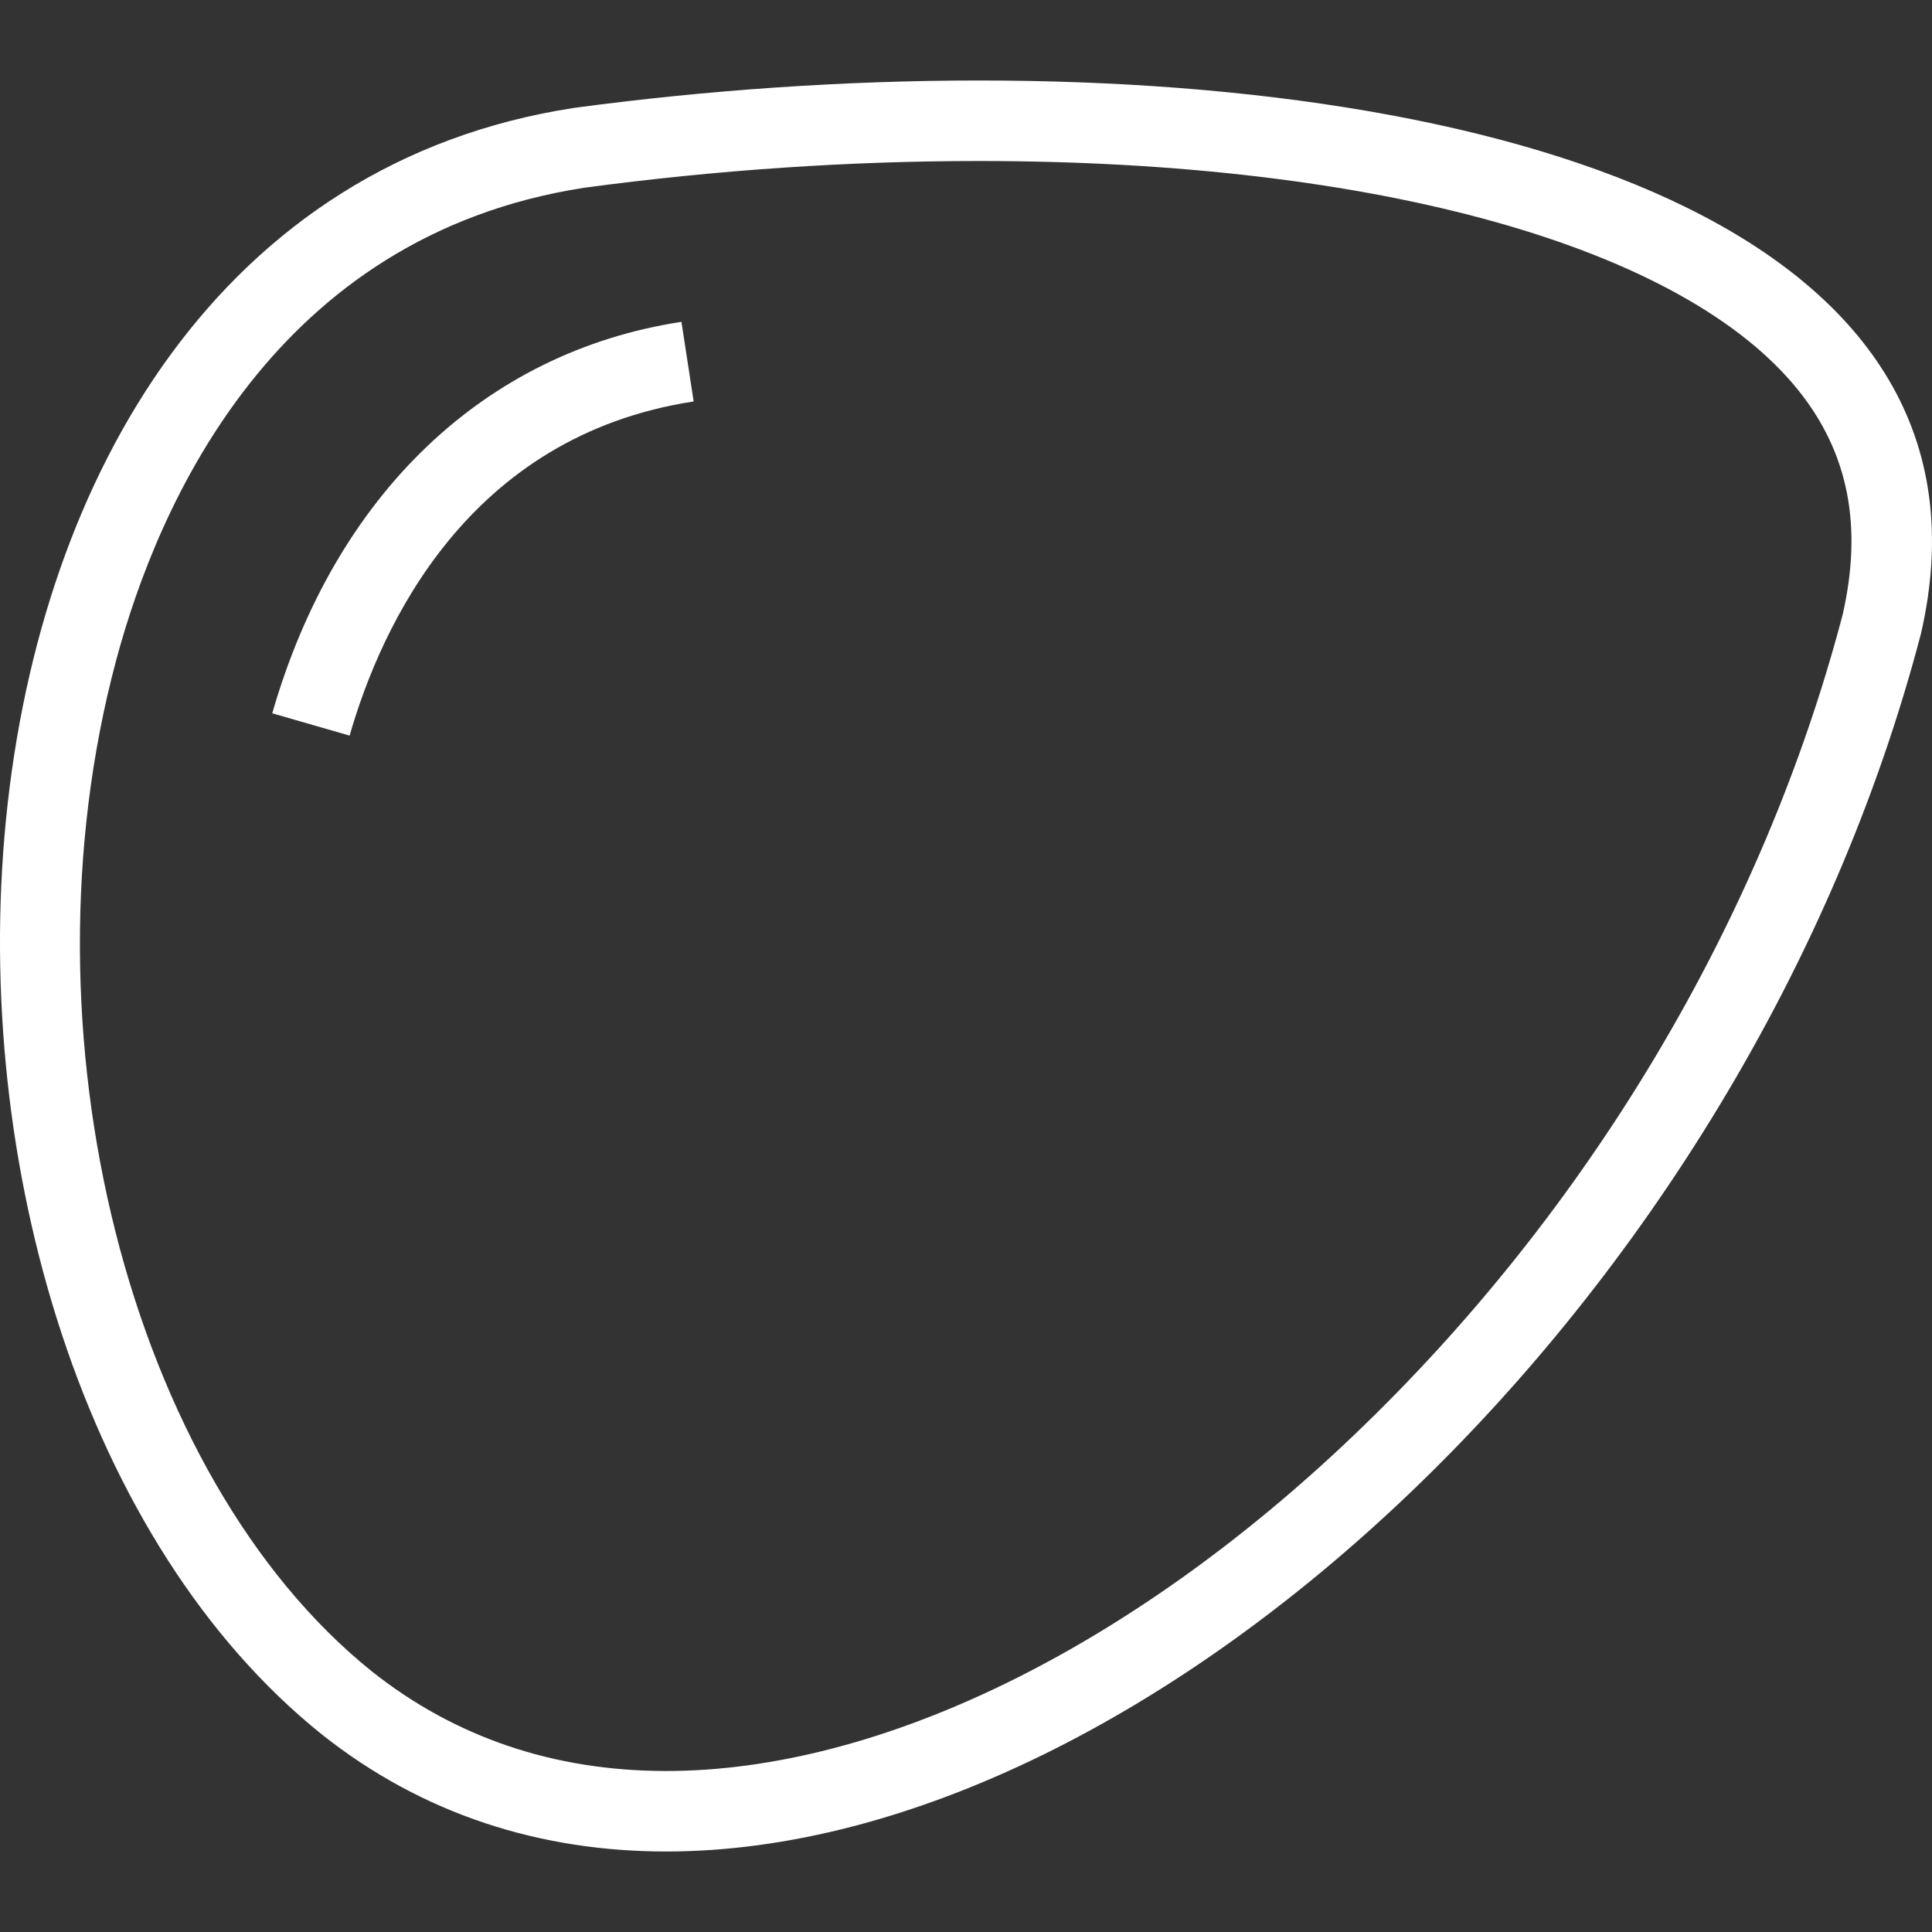 <svg width="24" height="24" viewBox="0 0 24 24" fill="none" xmlns="http://www.w3.org/2000/svg">
<rect x="0" y="0" width="24" height="24" fill="#333333" stroke="none"/>
<g clip-path="url(#clip0_1140_16938)">
<path d="M3.382 8.861L4.343 9.138C4.736 7.772 5.814 5.416 8.617 4.987L8.465 3.998C6.016 4.373 4.163 6.146 3.382 8.861Z" fill="white"/>
<path d="M12.161 1C10.489 1 8.778 1.119 7.126 1.341C-1.611 2.688 -1.896 16.816 3.996 21.544C5.256 22.545 6.72 23 8.275 23C14.302 23 21.69 16.167 23.862 7.875C25.002 2.938 18.904 1 12.161 1ZM22.89 7.636C21.897 11.415 19.743 15.034 16.823 17.824C14.046 20.478 10.93 22 8.275 22C6.883 22 5.653 21.583 4.621 20.764C1.602 18.34 0.205 12.822 1.443 8.202C1.962 6.264 3.41 2.926 7.26 2.332C8.899 2.112 10.548 2 12.161 2C17.116 2 20.925 3.069 22.349 4.86C22.963 5.632 23.14 6.54 22.89 7.636Z" fill="white"/>
</g>
<defs>
<clipPath id="clip0_1140_16938">
<rect width="24" height="24" fill="white"/>
</clipPath>
</defs>
</svg>
